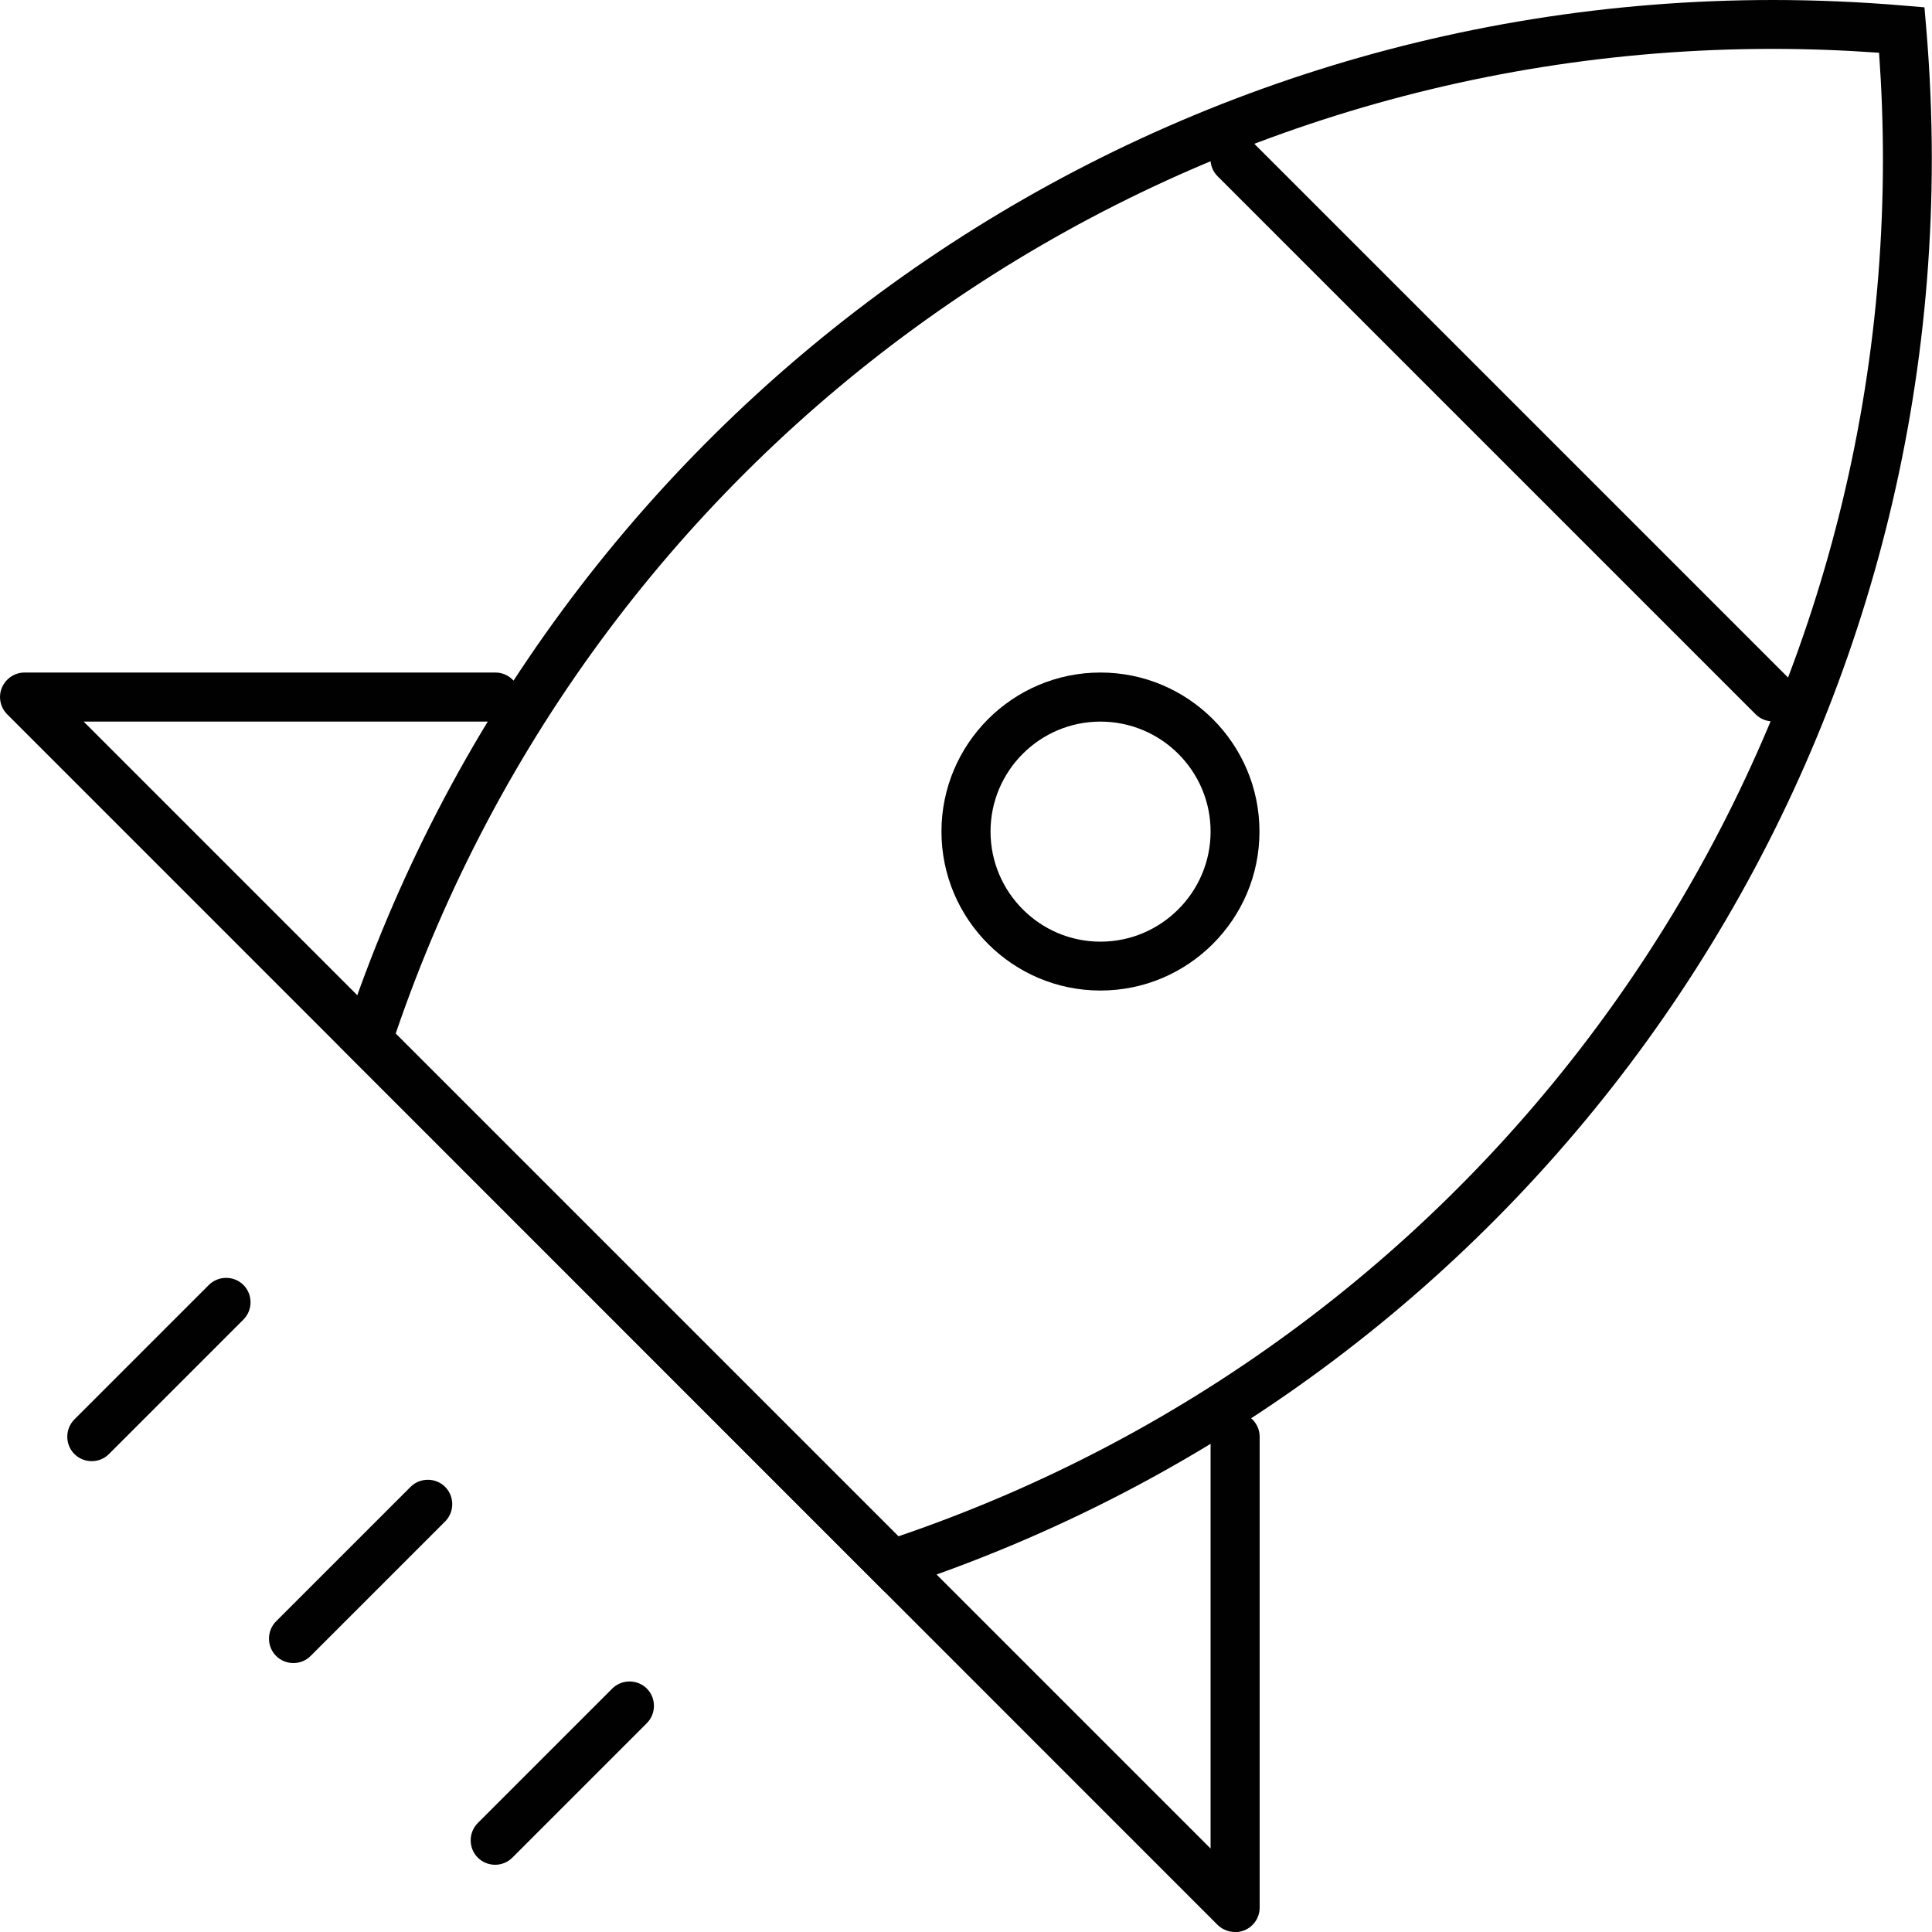 <?xml version="1.0" encoding="UTF-8"?><svg id="Capa_1" xmlns="http://www.w3.org/2000/svg" viewBox="0 0 100 100"><defs><style>.cls-1{fill:#010101;}</style></defs><path class="cls-1" d="m45.82,82.42l-28.23-28.24.24-.74C28.37,21.48,58.09,0,91.77,0c2.26,0,4.54.1,6.78.29l1.06.09.09,1.06c.19,2.24.29,4.52.29,6.78,0,33.68-21.48,63.4-53.44,73.94l-.74.24Zm-25.34-28.92l26.02,26.02c30.52-10.41,50.96-38.96,50.96-71.29,0-1.83-.07-3.68-.2-5.5-1.82-.13-3.67-.2-5.5-.2C59.44,2.53,30.89,22.98,20.48,53.5Z"/><path class="cls-1" d="m15.19,86.08c-.32,0-.65-.12-.9-.37-.49-.49-.49-1.3,0-1.79l6.96-6.96c.49-.49,1.3-.49,1.79,0,.49.49.49,1.3,0,1.79l-6.96,6.96c-.25.25-.57.37-.9.37Z"/><path class="cls-1" d="m25.63,96.52c-.32,0-.65-.12-.9-.37-.49-.49-.49-1.3,0-1.79l6.96-6.96c.49-.49,1.3-.49,1.79,0,.49.49.49,1.3,0,1.79l-6.96,6.96c-.25.25-.57.37-.9.37Z"/><path class="cls-1" d="m4.75,75.63c-.32,0-.65-.12-.9-.37-.49-.49-.49-1.3,0-1.79l6.96-6.96c.49-.49,1.3-.49,1.79,0,.49.49.49,1.3,0,1.79l-6.96,6.96c-.25.25-.57.37-.9.37Z"/><path class="cls-1" d="m56.96,51.27c-4.54,0-8.23-3.69-8.23-8.23s3.69-8.23,8.23-8.23,8.23,3.69,8.23,8.23-3.69,8.23-8.23,8.23Zm0-13.92c-3.14,0-5.69,2.55-5.69,5.69s2.55,5.7,5.69,5.7,5.7-2.56,5.7-5.7-2.56-5.69-5.7-5.69Z"/><path class="cls-1" d="m91.77,37.34c-.32,0-.65-.12-.9-.37l-27.85-27.85c-.49-.49-.49-1.3,0-1.79.49-.49,1.3-.49,1.79,0l27.85,27.85c.49.49.49,1.3,0,1.79-.25.25-.57.37-.9.37Z"/><path class="cls-1" d="m63.92,100c-.33,0-.65-.13-.9-.37L.37,36.97c-.36-.36-.47-.91-.27-1.38s.66-.78,1.17-.78h24.37c.7,0,1.27.57,1.27,1.27s-.57,1.27-1.27,1.27H4.33l58.33,58.33v-21.31c0-.7.57-1.27,1.27-1.27s1.27.57,1.27,1.27v24.37c0,.51-.31.97-.78,1.17-.16.06-.32.1-.48.1Z"/></svg>